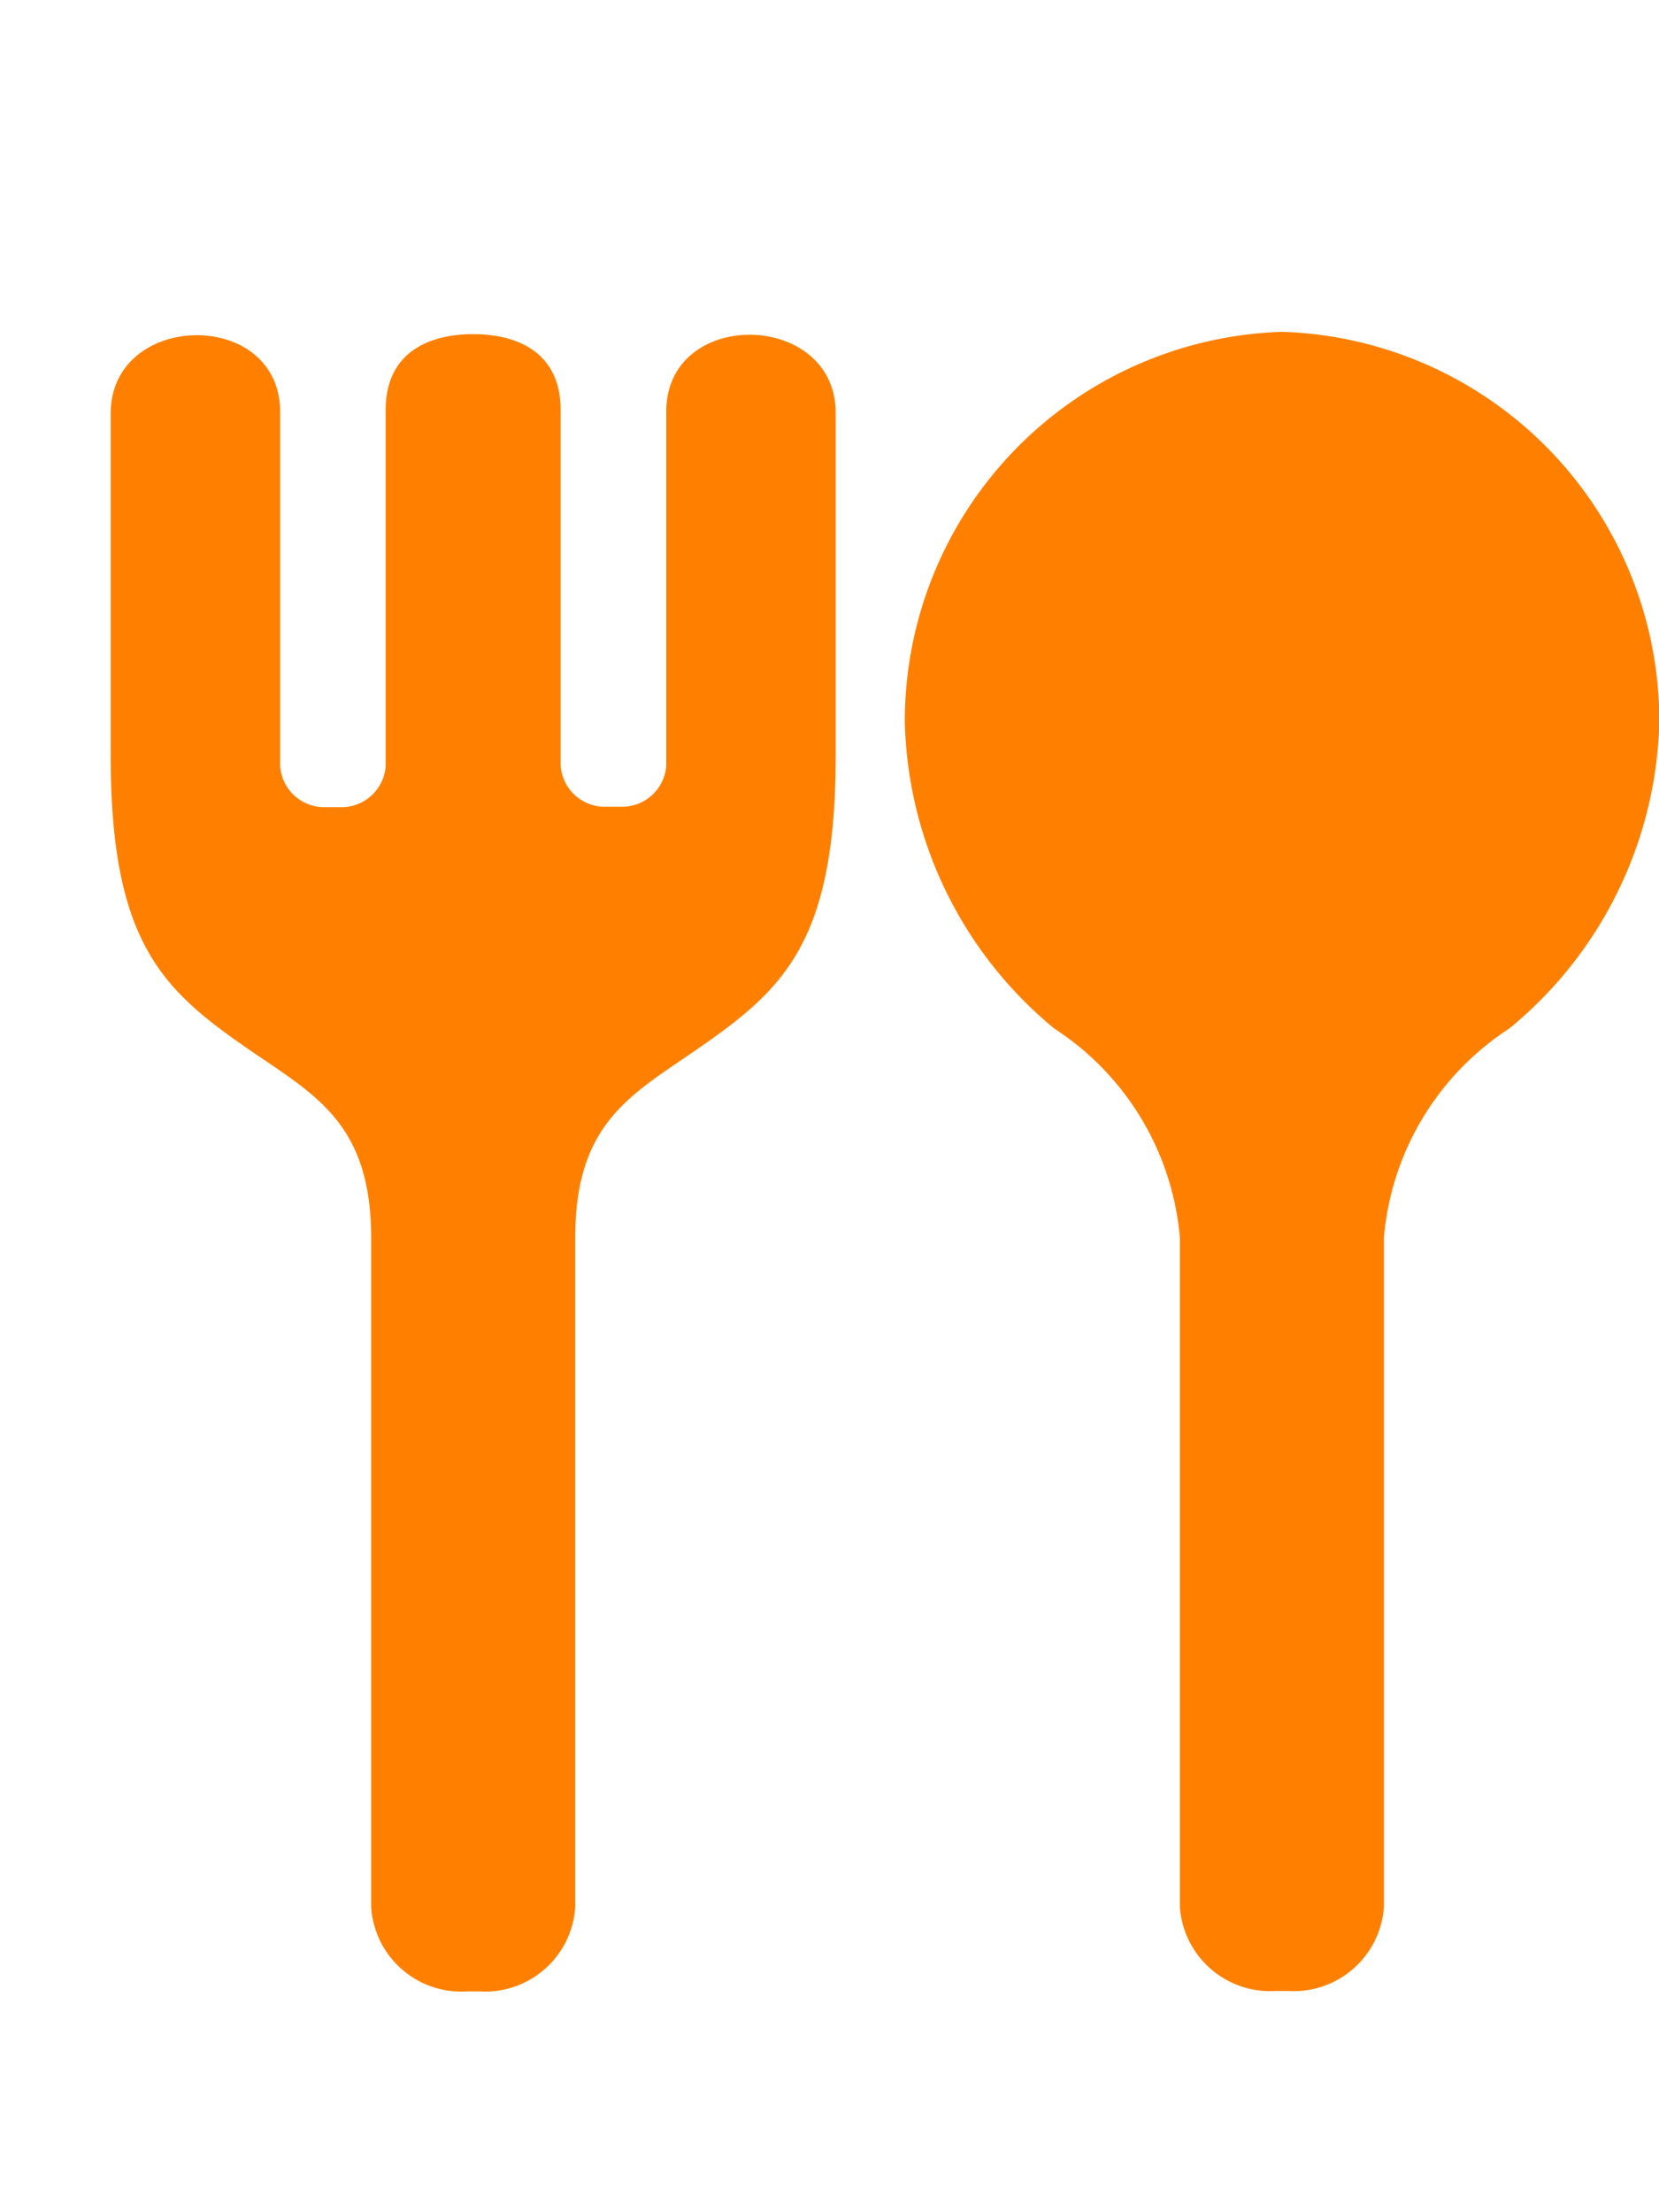 <svg xmlns="http://www.w3.org/2000/svg" xmlns:xlink="http://www.w3.org/1999/xlink" width="15" height="20" viewBox="0 0 15 20">
  <defs>
    <clipPath id="clip-path">
      <rect id="長方形_23933" data-name="長方形 23933" width="15" height="20" transform="translate(111 860)" fill="#fff" stroke="#707070" stroke-width="1"/>
    </clipPath>
  </defs>
  <g id="ec_left_nav_icon07" transform="translate(-111 -860)" clip-path="url(#clip-path)">
    <g id="フォークとスプーンのお食事アイコン素材" transform="translate(74.277 863)">
      <path id="パス_1760" data-name="パス 1760" d="M272.888,0a3.522,3.522,0,0,0-3.41,3.529A3.7,3.7,0,0,0,270.831,6.3a2.507,2.507,0,0,1,1.134,1.89V14.24a.818.818,0,0,0,.864.76h.117a.818.818,0,0,0,.864-.76V8.188a2.507,2.507,0,0,1,1.134-1.89A3.7,3.7,0,0,0,276.3,3.529,3.522,3.522,0,0,0,272.888,0Z" transform="translate(-224.574)" fill="#ff8000"/>
      <path id="パス_1761" data-name="パス 1761" d="M42.747,1.326v3.2a.4.4,0,0,1-.421.371h-.113a.4.4,0,0,1-.421-.371V1.311c0-.528-.4-.686-.791-.686s-.791.158-.791.686V4.53a.4.4,0,0,1-.421.371h-.112a.4.4,0,0,1-.421-.371v-3.2c0-.945-1.532-.913-1.532.011V4.4c-.007,1.7.454,2.14,1.216,2.669.614.427,1.139.67,1.139,1.729v6.05a.817.817,0,0,0,.864.76h.117a.817.817,0,0,0,.864-.76V8.794c0-1.059.524-1.3,1.138-1.729.762-.53,1.224-.97,1.217-2.669V1.336C44.279.413,42.747.381,42.747,1.326Z" transform="translate(0 -0.604)" fill="#ff8000"/>
    </g>
  </g>
</svg>
